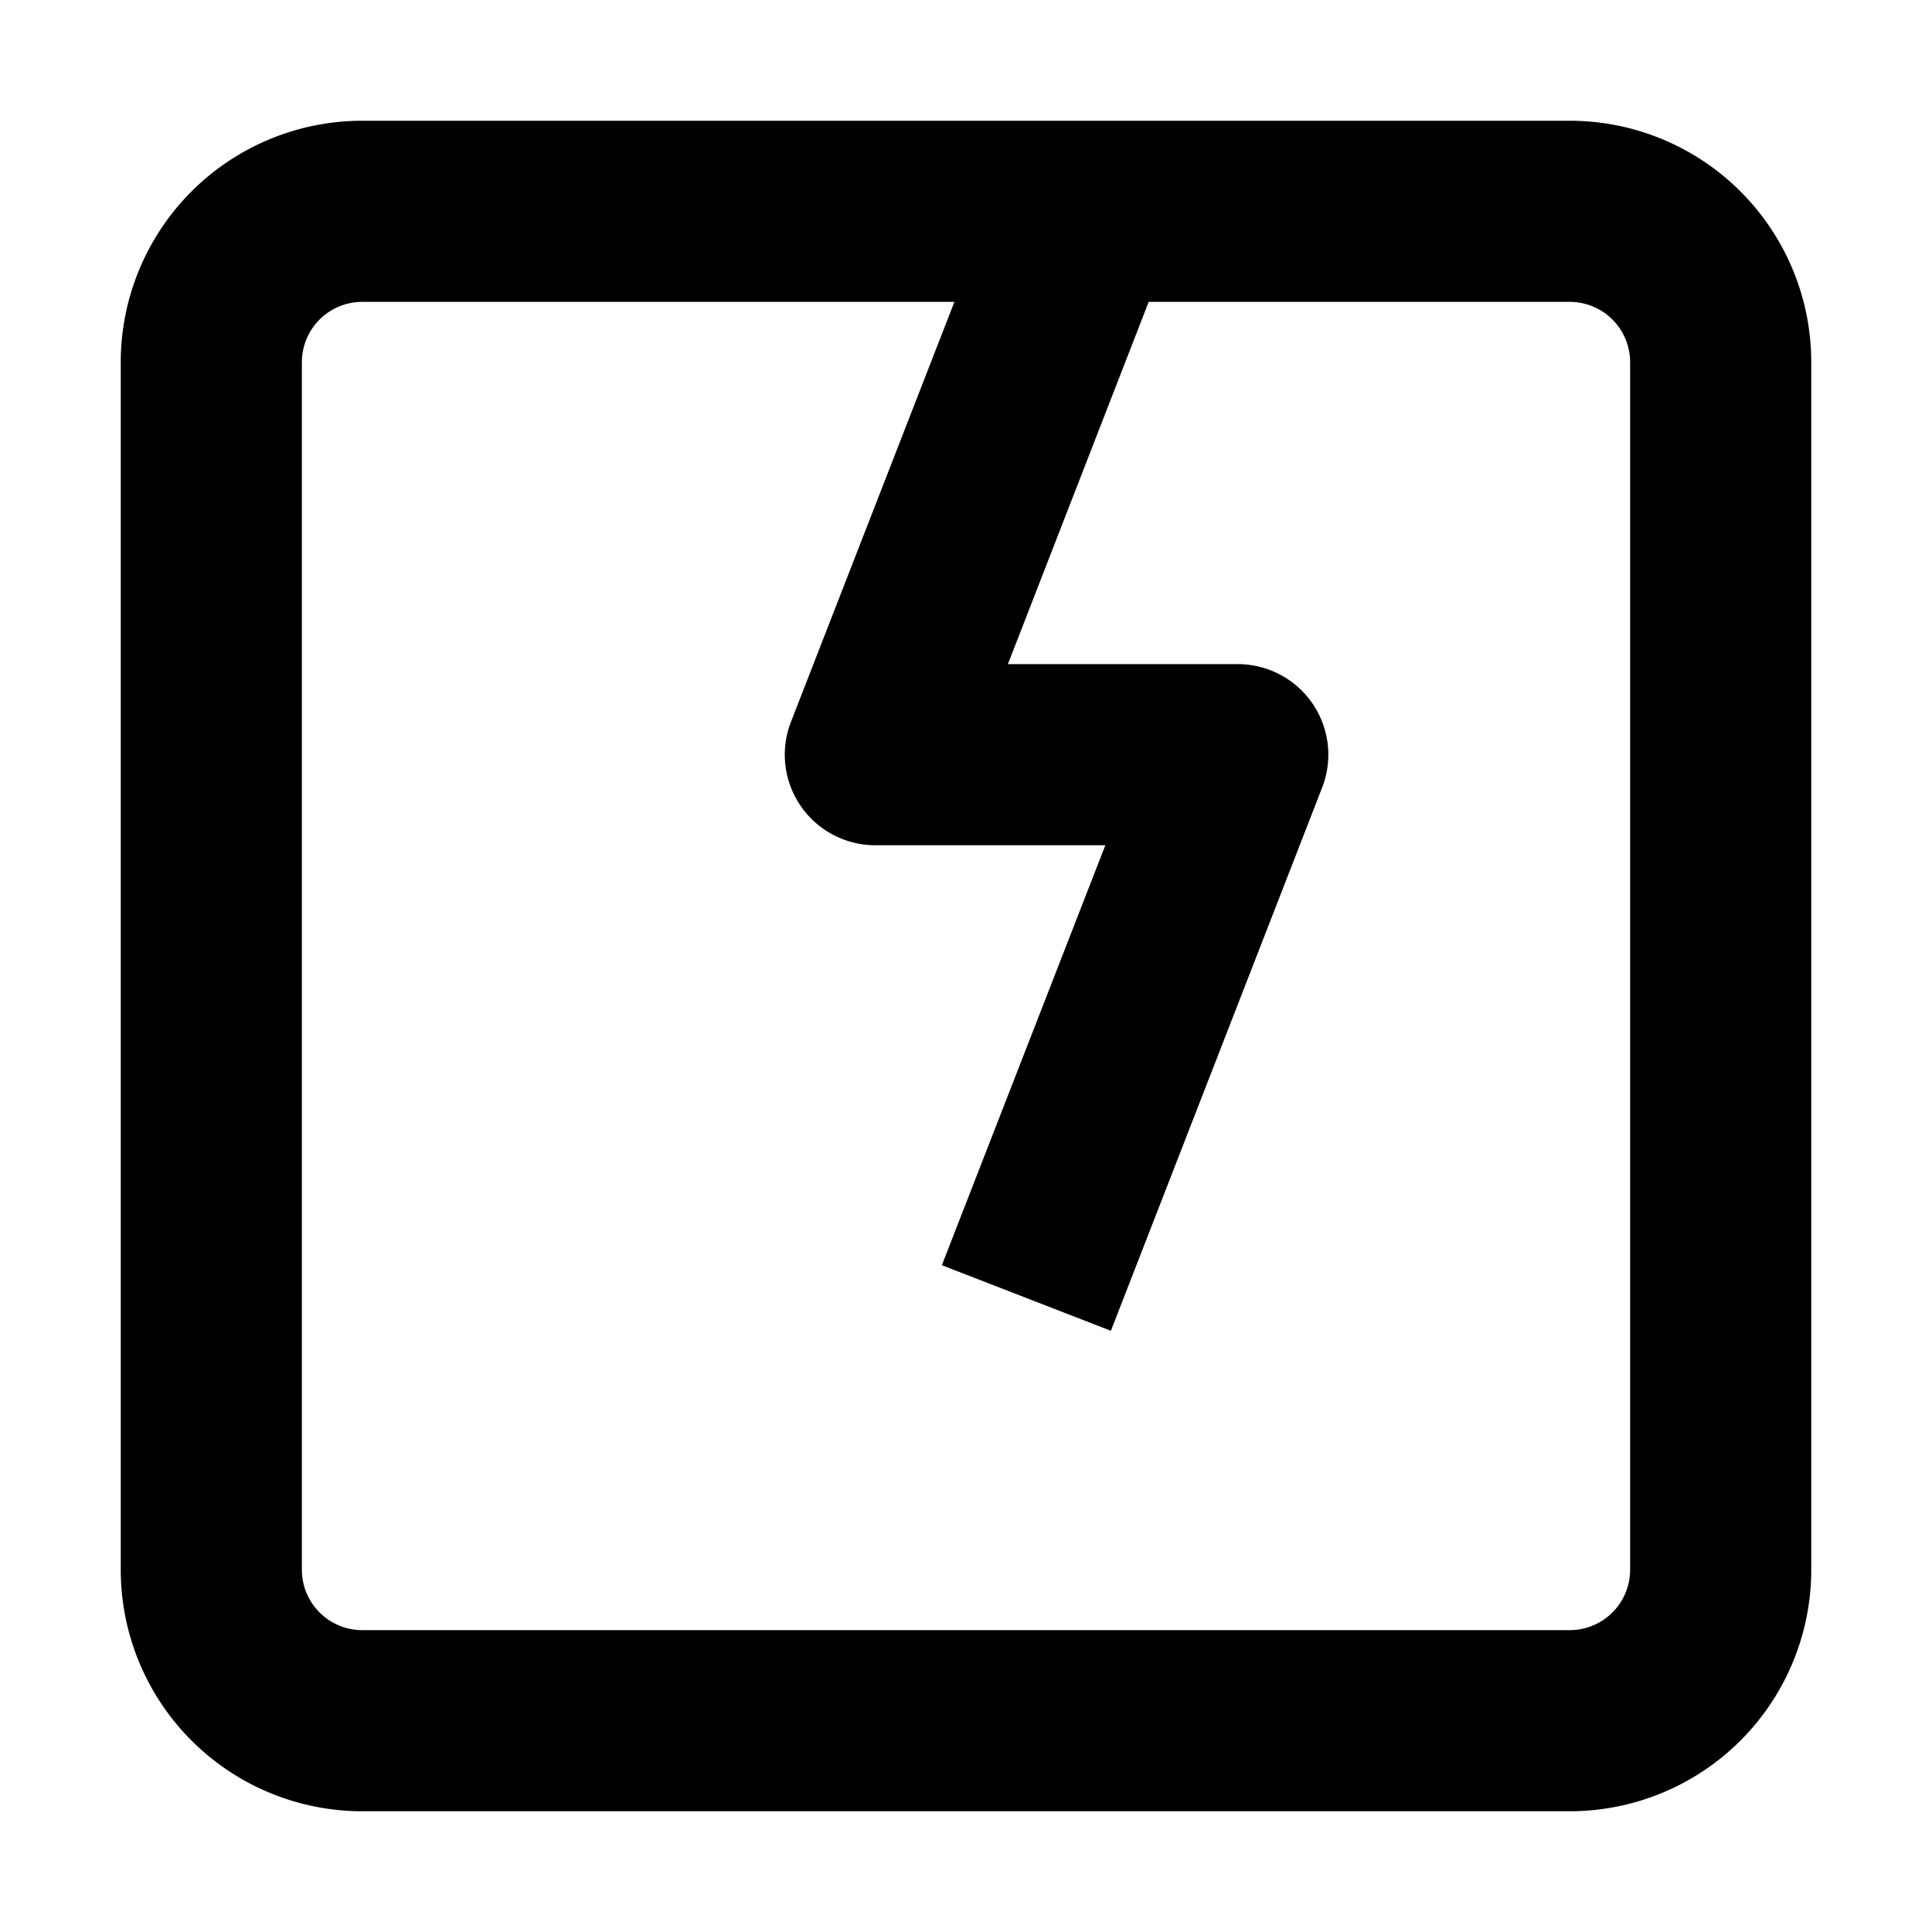 <svg width="16" height="16" fill="none" viewBox="0 0 16 16"><path fill="currentcolor" d="M13.5 3a.5.5 0 0 0-.5-.5H9.513l-1.166 3h1.903a.75.75 0 0 1 .7 1.021l-1.75 4.5-1.4-.543L9.154 7H7.25a.75.75 0 0 1-.7-1.021L7.904 2.5H3a.5.5 0 0 0-.5.5v10a.5.5 0 0 0 .5.5h10a.5.5 0 0 0 .5-.5zM15 13a2 2 0 0 1-2 2H3a2 2 0 0 1-2-2V3a2 2 0 0 1 2-2h10a2 2 0 0 1 2 2z"/></svg>
